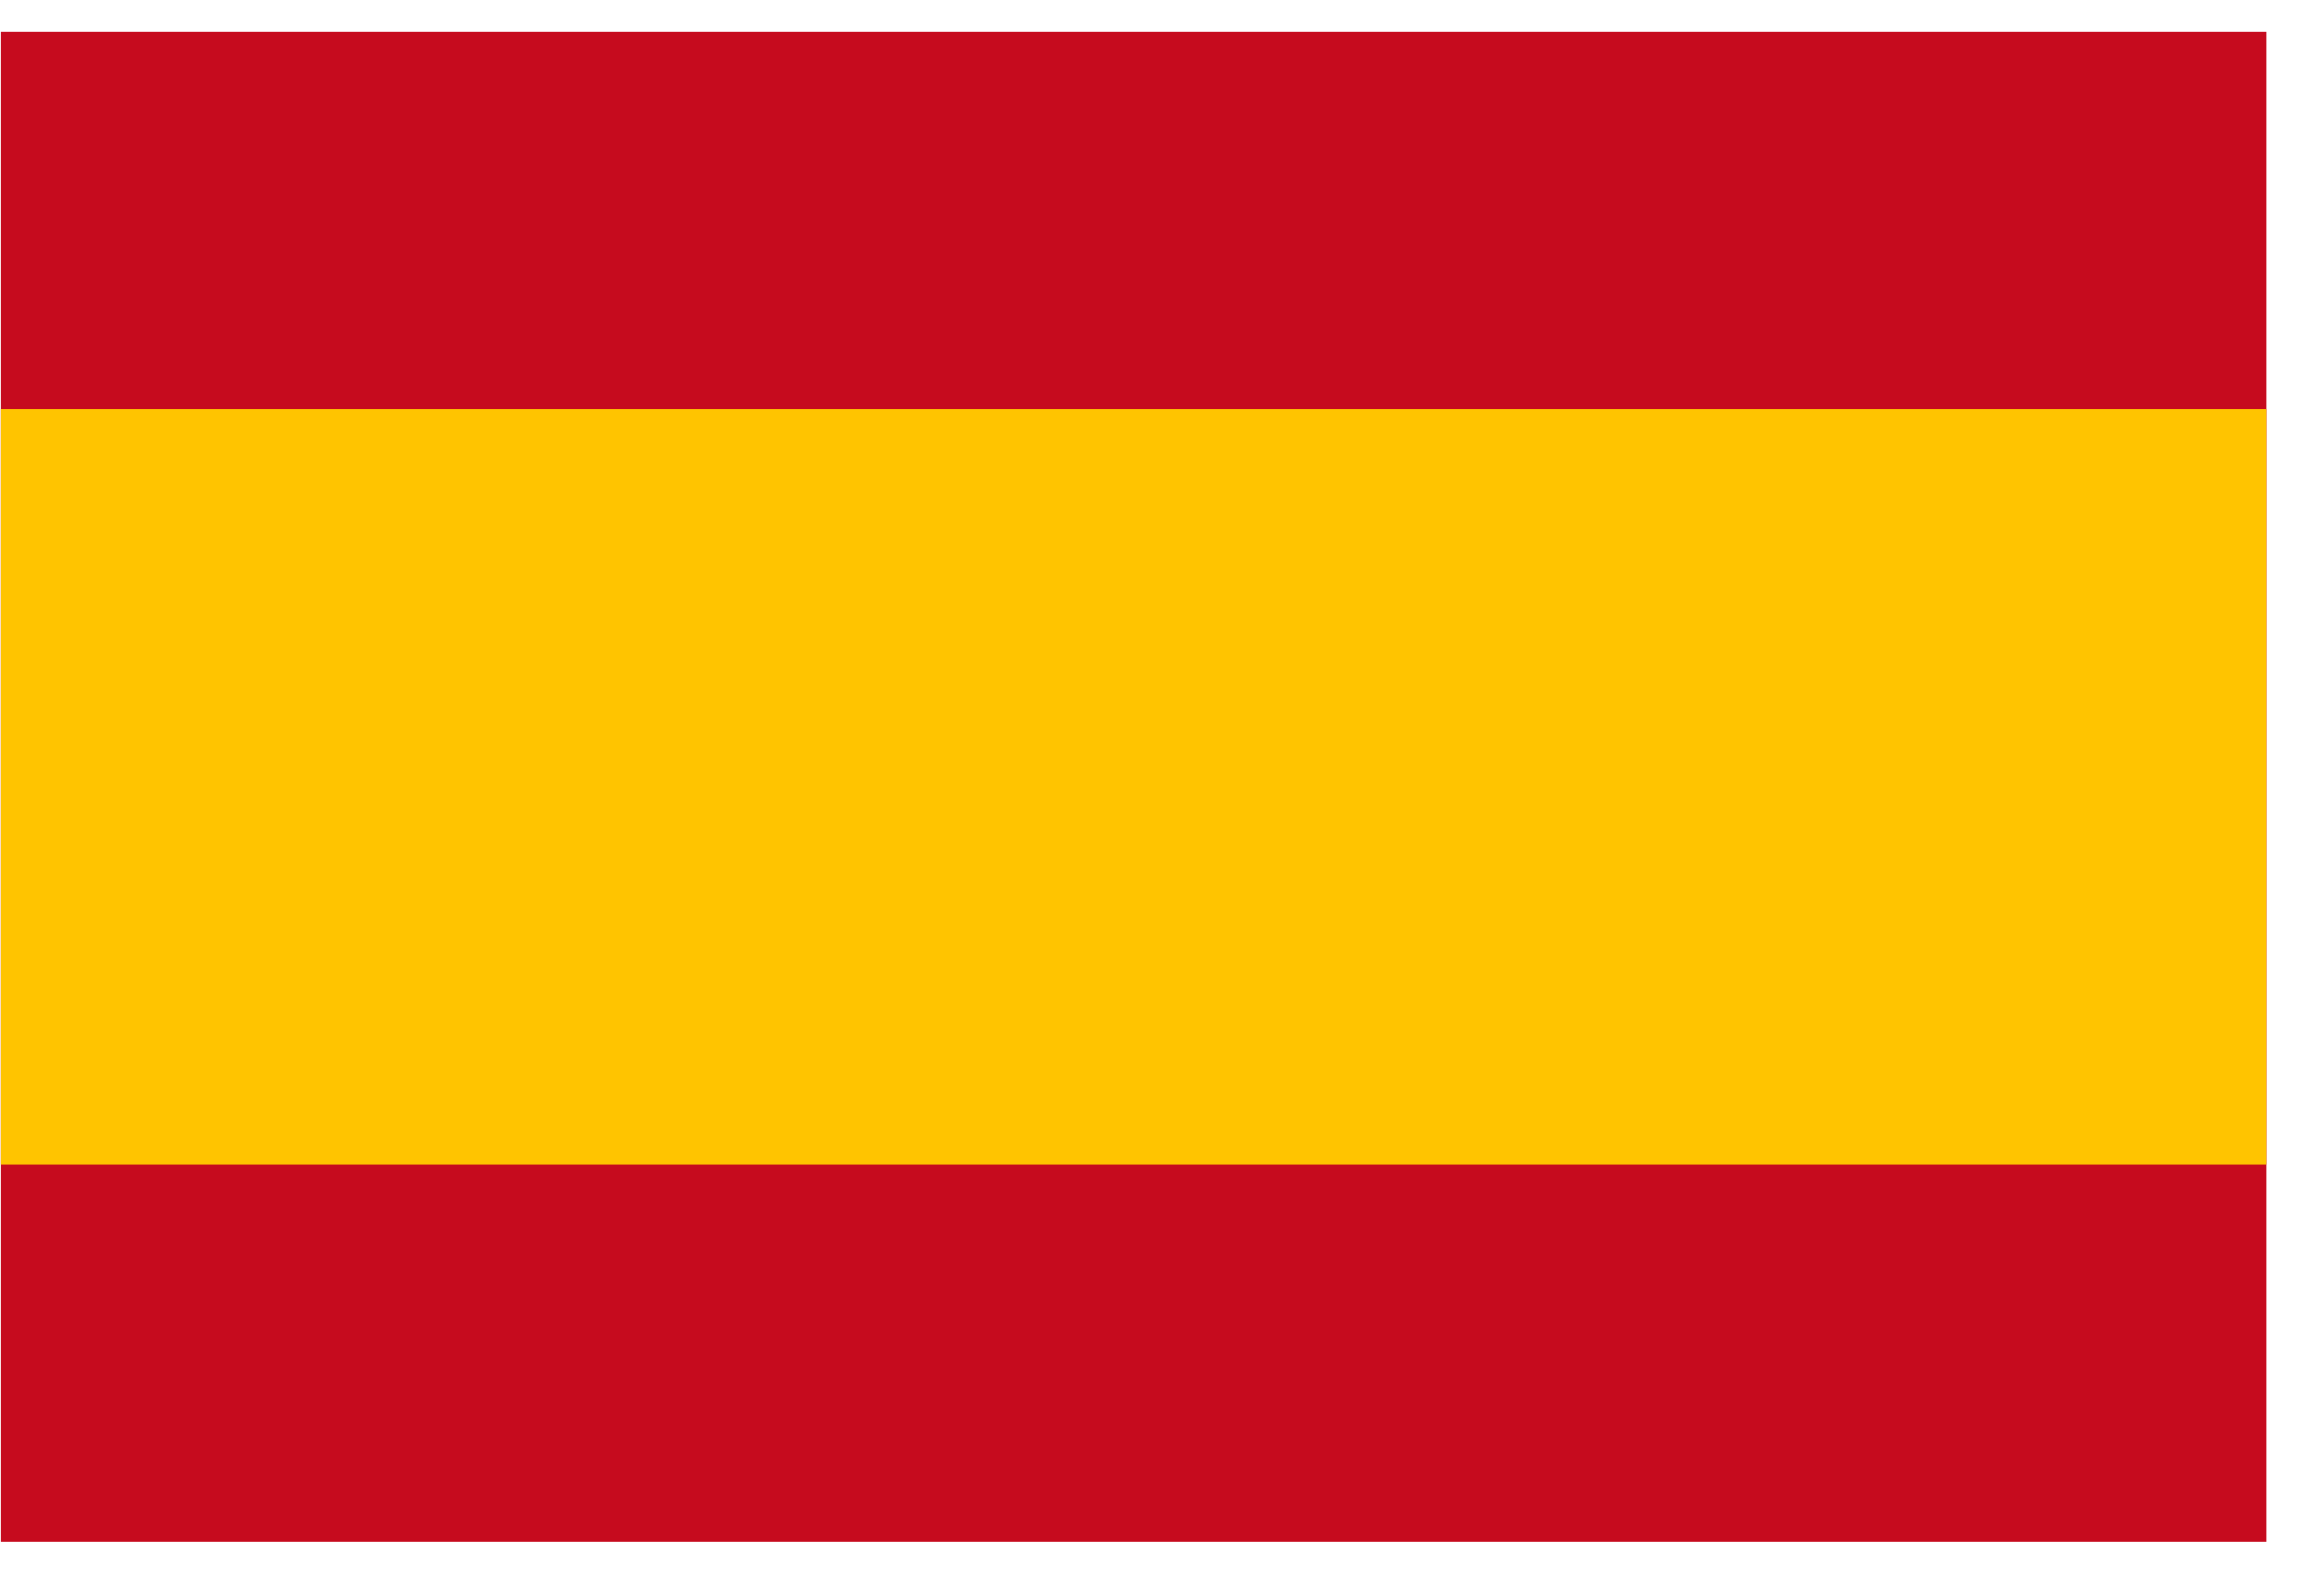 <svg width="40" height="27" viewBox="0 0 40 27" fill="none" xmlns="http://www.w3.org/2000/svg">
<path d="M0.014 0.541H39.014V26.541H0.014V0.541Z" fill="#C60B1E"/>
<path d="M0.014 7.041H39.014V20.041H0.014V7.041Z" fill="#FFC400"/>
</svg>

